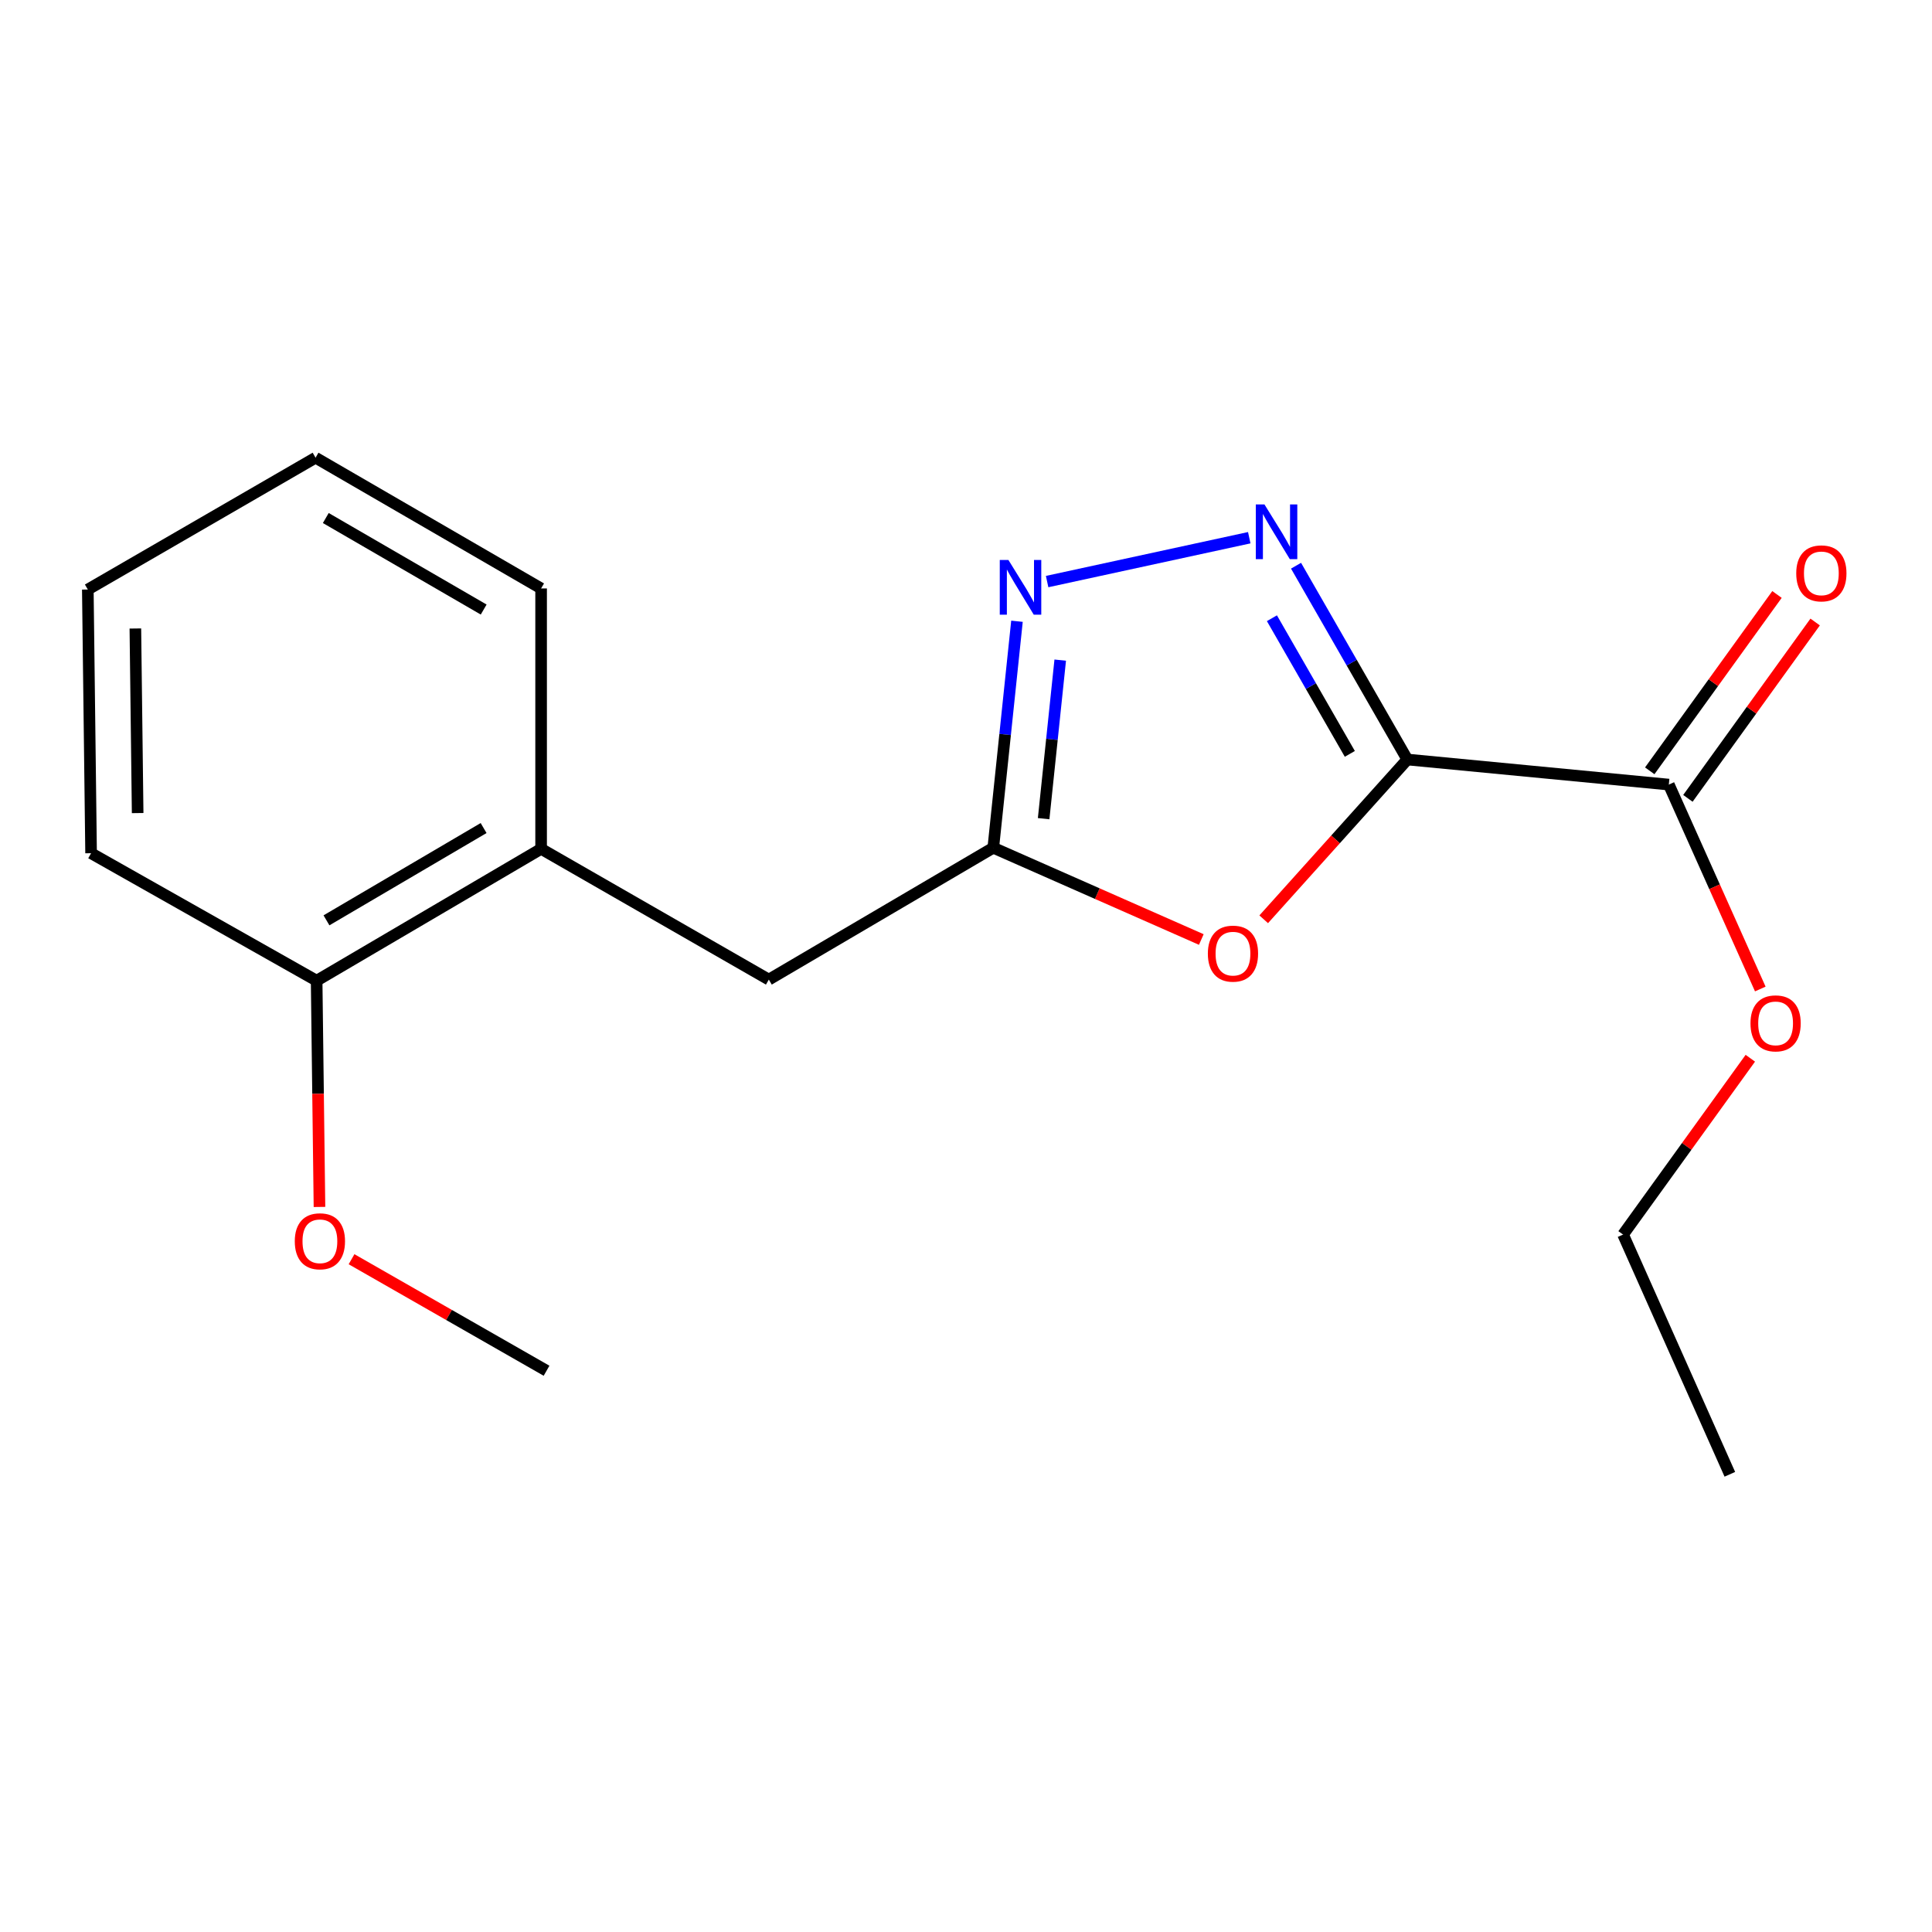 <?xml version='1.0' encoding='iso-8859-1'?>
<svg version='1.1' baseProfile='full'
              xmlns='http://www.w3.org/2000/svg'
                      xmlns:rdkit='http://www.rdkit.org/xml'
                      xmlns:xlink='http://www.w3.org/1999/xlink'
                  xml:space='preserve'
width='1000px' height='1000px' viewBox='0 0 1000 1000'>
<!-- END OF HEADER -->
<rect style='opacity:1.0;fill:#FFFFFF;stroke:none' width='1000' height='1000' x='0' y='0'> </rect>
<path class='bond-0' d='M 728.431,393.122 L 699.629,342.967' style='fill:none;fill-rule:evenodd;stroke:#000000;stroke-width:6px;stroke-linecap:butt;stroke-linejoin:miter;stroke-opacity:1' />
<path class='bond-0' d='M 699.629,342.967 L 670.826,292.813' style='fill:none;fill-rule:evenodd;stroke:#0000FF;stroke-width:6px;stroke-linecap:butt;stroke-linejoin:miter;stroke-opacity:1' />
<path class='bond-0' d='M 698.668,390.206 L 678.506,355.098' style='fill:none;fill-rule:evenodd;stroke:#000000;stroke-width:6px;stroke-linecap:butt;stroke-linejoin:miter;stroke-opacity:1' />
<path class='bond-0' d='M 678.506,355.098 L 658.344,319.99' style='fill:none;fill-rule:evenodd;stroke:#0000FF;stroke-width:6px;stroke-linecap:butt;stroke-linejoin:miter;stroke-opacity:1' />
<path class='bond-1' d='M 728.431,393.122 L 691.261,434.472' style='fill:none;fill-rule:evenodd;stroke:#000000;stroke-width:6px;stroke-linecap:butt;stroke-linejoin:miter;stroke-opacity:1' />
<path class='bond-1' d='M 691.261,434.472 L 654.09,475.823' style='fill:none;fill-rule:evenodd;stroke:#FF0000;stroke-width:6px;stroke-linecap:butt;stroke-linejoin:miter;stroke-opacity:1' />
<path class='bond-4' d='M 728.431,393.122 L 863.782,406.099' style='fill:none;fill-rule:evenodd;stroke:#000000;stroke-width:6px;stroke-linecap:butt;stroke-linejoin:miter;stroke-opacity:1' />
<path class='bond-2' d='M 646.612,278.321 L 541.989,301.024' style='fill:none;fill-rule:evenodd;stroke:#0000FF;stroke-width:6px;stroke-linecap:butt;stroke-linejoin:miter;stroke-opacity:1' />
<path class='bond-3' d='M 621.794,486.288 L 567.957,462.541' style='fill:none;fill-rule:evenodd;stroke:#FF0000;stroke-width:6px;stroke-linecap:butt;stroke-linejoin:miter;stroke-opacity:1' />
<path class='bond-3' d='M 567.957,462.541 L 514.12,438.793' style='fill:none;fill-rule:evenodd;stroke:#000000;stroke-width:6px;stroke-linecap:butt;stroke-linejoin:miter;stroke-opacity:1' />
<path class='bond-18' d='M 526.385,321.559 L 520.252,380.176' style='fill:none;fill-rule:evenodd;stroke:#0000FF;stroke-width:6px;stroke-linecap:butt;stroke-linejoin:miter;stroke-opacity:1' />
<path class='bond-18' d='M 520.252,380.176 L 514.12,438.793' style='fill:none;fill-rule:evenodd;stroke:#000000;stroke-width:6px;stroke-linecap:butt;stroke-linejoin:miter;stroke-opacity:1' />
<path class='bond-18' d='M 548.771,341.679 L 544.478,382.711' style='fill:none;fill-rule:evenodd;stroke:#0000FF;stroke-width:6px;stroke-linecap:butt;stroke-linejoin:miter;stroke-opacity:1' />
<path class='bond-18' d='M 544.478,382.711 L 540.185,423.743' style='fill:none;fill-rule:evenodd;stroke:#000000;stroke-width:6px;stroke-linecap:butt;stroke-linejoin:miter;stroke-opacity:1' />
<path class='bond-5' d='M 514.12,438.793 L 397.945,507.037' style='fill:none;fill-rule:evenodd;stroke:#000000;stroke-width:6px;stroke-linecap:butt;stroke-linejoin:miter;stroke-opacity:1' />
<path class='bond-7' d='M 873.658,413.226 L 906.59,367.588' style='fill:none;fill-rule:evenodd;stroke:#000000;stroke-width:6px;stroke-linecap:butt;stroke-linejoin:miter;stroke-opacity:1' />
<path class='bond-7' d='M 906.59,367.588 L 939.521,321.95' style='fill:none;fill-rule:evenodd;stroke:#FF0000;stroke-width:6px;stroke-linecap:butt;stroke-linejoin:miter;stroke-opacity:1' />
<path class='bond-7' d='M 853.905,398.973 L 886.837,353.335' style='fill:none;fill-rule:evenodd;stroke:#000000;stroke-width:6px;stroke-linecap:butt;stroke-linejoin:miter;stroke-opacity:1' />
<path class='bond-7' d='M 886.837,353.335 L 919.768,307.697' style='fill:none;fill-rule:evenodd;stroke:#FF0000;stroke-width:6px;stroke-linecap:butt;stroke-linejoin:miter;stroke-opacity:1' />
<path class='bond-9' d='M 863.782,406.099 L 887.454,459.003' style='fill:none;fill-rule:evenodd;stroke:#000000;stroke-width:6px;stroke-linecap:butt;stroke-linejoin:miter;stroke-opacity:1' />
<path class='bond-9' d='M 887.454,459.003 L 911.126,511.906' style='fill:none;fill-rule:evenodd;stroke:#FF0000;stroke-width:6px;stroke-linecap:butt;stroke-linejoin:miter;stroke-opacity:1' />
<path class='bond-6' d='M 397.945,507.037 L 280.078,439.362' style='fill:none;fill-rule:evenodd;stroke:#000000;stroke-width:6px;stroke-linecap:butt;stroke-linejoin:miter;stroke-opacity:1' />
<path class='bond-8' d='M 280.078,439.362 L 163.89,507.605' style='fill:none;fill-rule:evenodd;stroke:#000000;stroke-width:6px;stroke-linecap:butt;stroke-linejoin:miter;stroke-opacity:1' />
<path class='bond-8' d='M 250.313,428.595 L 168.981,476.365' style='fill:none;fill-rule:evenodd;stroke:#000000;stroke-width:6px;stroke-linecap:butt;stroke-linejoin:miter;stroke-opacity:1' />
<path class='bond-11' d='M 280.078,439.362 L 280.078,304.58' style='fill:none;fill-rule:evenodd;stroke:#000000;stroke-width:6px;stroke-linecap:butt;stroke-linejoin:miter;stroke-opacity:1' />
<path class='bond-10' d='M 163.89,507.605 L 164.624,566.158' style='fill:none;fill-rule:evenodd;stroke:#000000;stroke-width:6px;stroke-linecap:butt;stroke-linejoin:miter;stroke-opacity:1' />
<path class='bond-10' d='M 164.624,566.158 L 165.359,624.711' style='fill:none;fill-rule:evenodd;stroke:#FF0000;stroke-width:6px;stroke-linecap:butt;stroke-linejoin:miter;stroke-opacity:1' />
<path class='bond-12' d='M 163.89,507.605 L 47.146,441.622' style='fill:none;fill-rule:evenodd;stroke:#000000;stroke-width:6px;stroke-linecap:butt;stroke-linejoin:miter;stroke-opacity:1' />
<path class='bond-13' d='M 905.962,547.741 L 873.031,593.373' style='fill:none;fill-rule:evenodd;stroke:#FF0000;stroke-width:6px;stroke-linecap:butt;stroke-linejoin:miter;stroke-opacity:1' />
<path class='bond-13' d='M 873.031,593.373 L 840.1,639.004' style='fill:none;fill-rule:evenodd;stroke:#000000;stroke-width:6px;stroke-linecap:butt;stroke-linejoin:miter;stroke-opacity:1' />
<path class='bond-14' d='M 181.96,651.768 L 232.426,680.631' style='fill:none;fill-rule:evenodd;stroke:#FF0000;stroke-width:6px;stroke-linecap:butt;stroke-linejoin:miter;stroke-opacity:1' />
<path class='bond-14' d='M 232.426,680.631 L 282.893,709.494' style='fill:none;fill-rule:evenodd;stroke:#000000;stroke-width:6px;stroke-linecap:butt;stroke-linejoin:miter;stroke-opacity:1' />
<path class='bond-16' d='M 280.078,304.58 L 163.335,236.904' style='fill:none;fill-rule:evenodd;stroke:#000000;stroke-width:6px;stroke-linecap:butt;stroke-linejoin:miter;stroke-opacity:1' />
<path class='bond-16' d='M 250.35,315.502 L 168.63,268.129' style='fill:none;fill-rule:evenodd;stroke:#000000;stroke-width:6px;stroke-linecap:butt;stroke-linejoin:miter;stroke-opacity:1' />
<path class='bond-19' d='M 47.146,441.622 L 45.455,305.134' style='fill:none;fill-rule:evenodd;stroke:#000000;stroke-width:6px;stroke-linecap:butt;stroke-linejoin:miter;stroke-opacity:1' />
<path class='bond-19' d='M 71.249,420.847 L 70.065,325.306' style='fill:none;fill-rule:evenodd;stroke:#000000;stroke-width:6px;stroke-linecap:butt;stroke-linejoin:miter;stroke-opacity:1' />
<path class='bond-15' d='M 840.1,639.004 L 895.366,763.096' style='fill:none;fill-rule:evenodd;stroke:#000000;stroke-width:6px;stroke-linecap:butt;stroke-linejoin:miter;stroke-opacity:1' />
<path class='bond-17' d='M 163.335,236.904 L 45.455,305.134' style='fill:none;fill-rule:evenodd;stroke:#000000;stroke-width:6px;stroke-linecap:butt;stroke-linejoin:miter;stroke-opacity:1' />
<path  class='atom-1' d='M 654.483 261.095
L 663.763 276.095
Q 664.683 277.575, 666.163 280.255
Q 667.643 282.935, 667.723 283.095
L 667.723 261.095
L 671.483 261.095
L 671.483 289.415
L 667.603 289.415
L 657.643 273.015
Q 656.483 271.095, 655.243 268.895
Q 654.043 266.695, 653.683 266.015
L 653.683 289.415
L 650.003 289.415
L 650.003 261.095
L 654.483 261.095
' fill='#0000FF'/>
<path  class='atom-2' d='M 625.184 493.598
Q 625.184 486.798, 628.544 482.998
Q 631.904 479.198, 638.184 479.198
Q 644.464 479.198, 647.824 482.998
Q 651.184 486.798, 651.184 493.598
Q 651.184 500.478, 647.784 504.398
Q 644.384 508.278, 638.184 508.278
Q 631.944 508.278, 628.544 504.398
Q 625.184 500.518, 625.184 493.598
M 638.184 505.078
Q 642.504 505.078, 644.824 502.198
Q 647.184 499.278, 647.184 493.598
Q 647.184 488.038, 644.824 485.238
Q 642.504 482.398, 638.184 482.398
Q 633.864 482.398, 631.504 485.198
Q 629.184 487.998, 629.184 493.598
Q 629.184 499.318, 631.504 502.198
Q 633.864 505.078, 638.184 505.078
' fill='#FF0000'/>
<path  class='atom-3' d='M 521.96 289.851
L 531.24 304.851
Q 532.16 306.331, 533.64 309.011
Q 535.12 311.691, 535.2 311.851
L 535.2 289.851
L 538.96 289.851
L 538.96 318.171
L 535.08 318.171
L 525.12 301.771
Q 523.96 299.851, 522.72 297.651
Q 521.52 295.451, 521.16 294.771
L 521.16 318.171
L 517.48 318.171
L 517.48 289.851
L 521.96 289.851
' fill='#0000FF'/>
<path  class='atom-8' d='M 929.729 296.77
Q 929.729 289.97, 933.089 286.17
Q 936.449 282.37, 942.729 282.37
Q 949.009 282.37, 952.369 286.17
Q 955.729 289.97, 955.729 296.77
Q 955.729 303.65, 952.329 307.57
Q 948.929 311.45, 942.729 311.45
Q 936.489 311.45, 933.089 307.57
Q 929.729 303.69, 929.729 296.77
M 942.729 308.25
Q 947.049 308.25, 949.369 305.37
Q 951.729 302.45, 951.729 296.77
Q 951.729 291.21, 949.369 288.41
Q 947.049 285.57, 942.729 285.57
Q 938.409 285.57, 936.049 288.37
Q 933.729 291.17, 933.729 296.77
Q 933.729 302.49, 936.049 305.37
Q 938.409 308.25, 942.729 308.25
' fill='#FF0000'/>
<path  class='atom-10' d='M 906.048 529.689
Q 906.048 522.889, 909.408 519.089
Q 912.768 515.289, 919.048 515.289
Q 925.328 515.289, 928.688 519.089
Q 932.048 522.889, 932.048 529.689
Q 932.048 536.569, 928.648 540.489
Q 925.248 544.369, 919.048 544.369
Q 912.808 544.369, 909.408 540.489
Q 906.048 536.609, 906.048 529.689
M 919.048 541.169
Q 923.368 541.169, 925.688 538.289
Q 928.048 535.369, 928.048 529.689
Q 928.048 524.129, 925.688 521.329
Q 923.368 518.489, 919.048 518.489
Q 914.728 518.489, 912.368 521.289
Q 910.048 524.089, 910.048 529.689
Q 910.048 535.409, 912.368 538.289
Q 914.728 541.169, 919.048 541.169
' fill='#FF0000'/>
<path  class='atom-11' d='M 152.581 642.481
Q 152.581 635.681, 155.941 631.881
Q 159.301 628.081, 165.581 628.081
Q 171.861 628.081, 175.221 631.881
Q 178.581 635.681, 178.581 642.481
Q 178.581 649.361, 175.181 653.281
Q 171.781 657.161, 165.581 657.161
Q 159.341 657.161, 155.941 653.281
Q 152.581 649.401, 152.581 642.481
M 165.581 653.961
Q 169.901 653.961, 172.221 651.081
Q 174.581 648.161, 174.581 642.481
Q 174.581 636.921, 172.221 634.121
Q 169.901 631.281, 165.581 631.281
Q 161.261 631.281, 158.901 634.081
Q 156.581 636.881, 156.581 642.481
Q 156.581 648.201, 158.901 651.081
Q 161.261 653.961, 165.581 653.961
' fill='#FF0000'/>
</svg>
